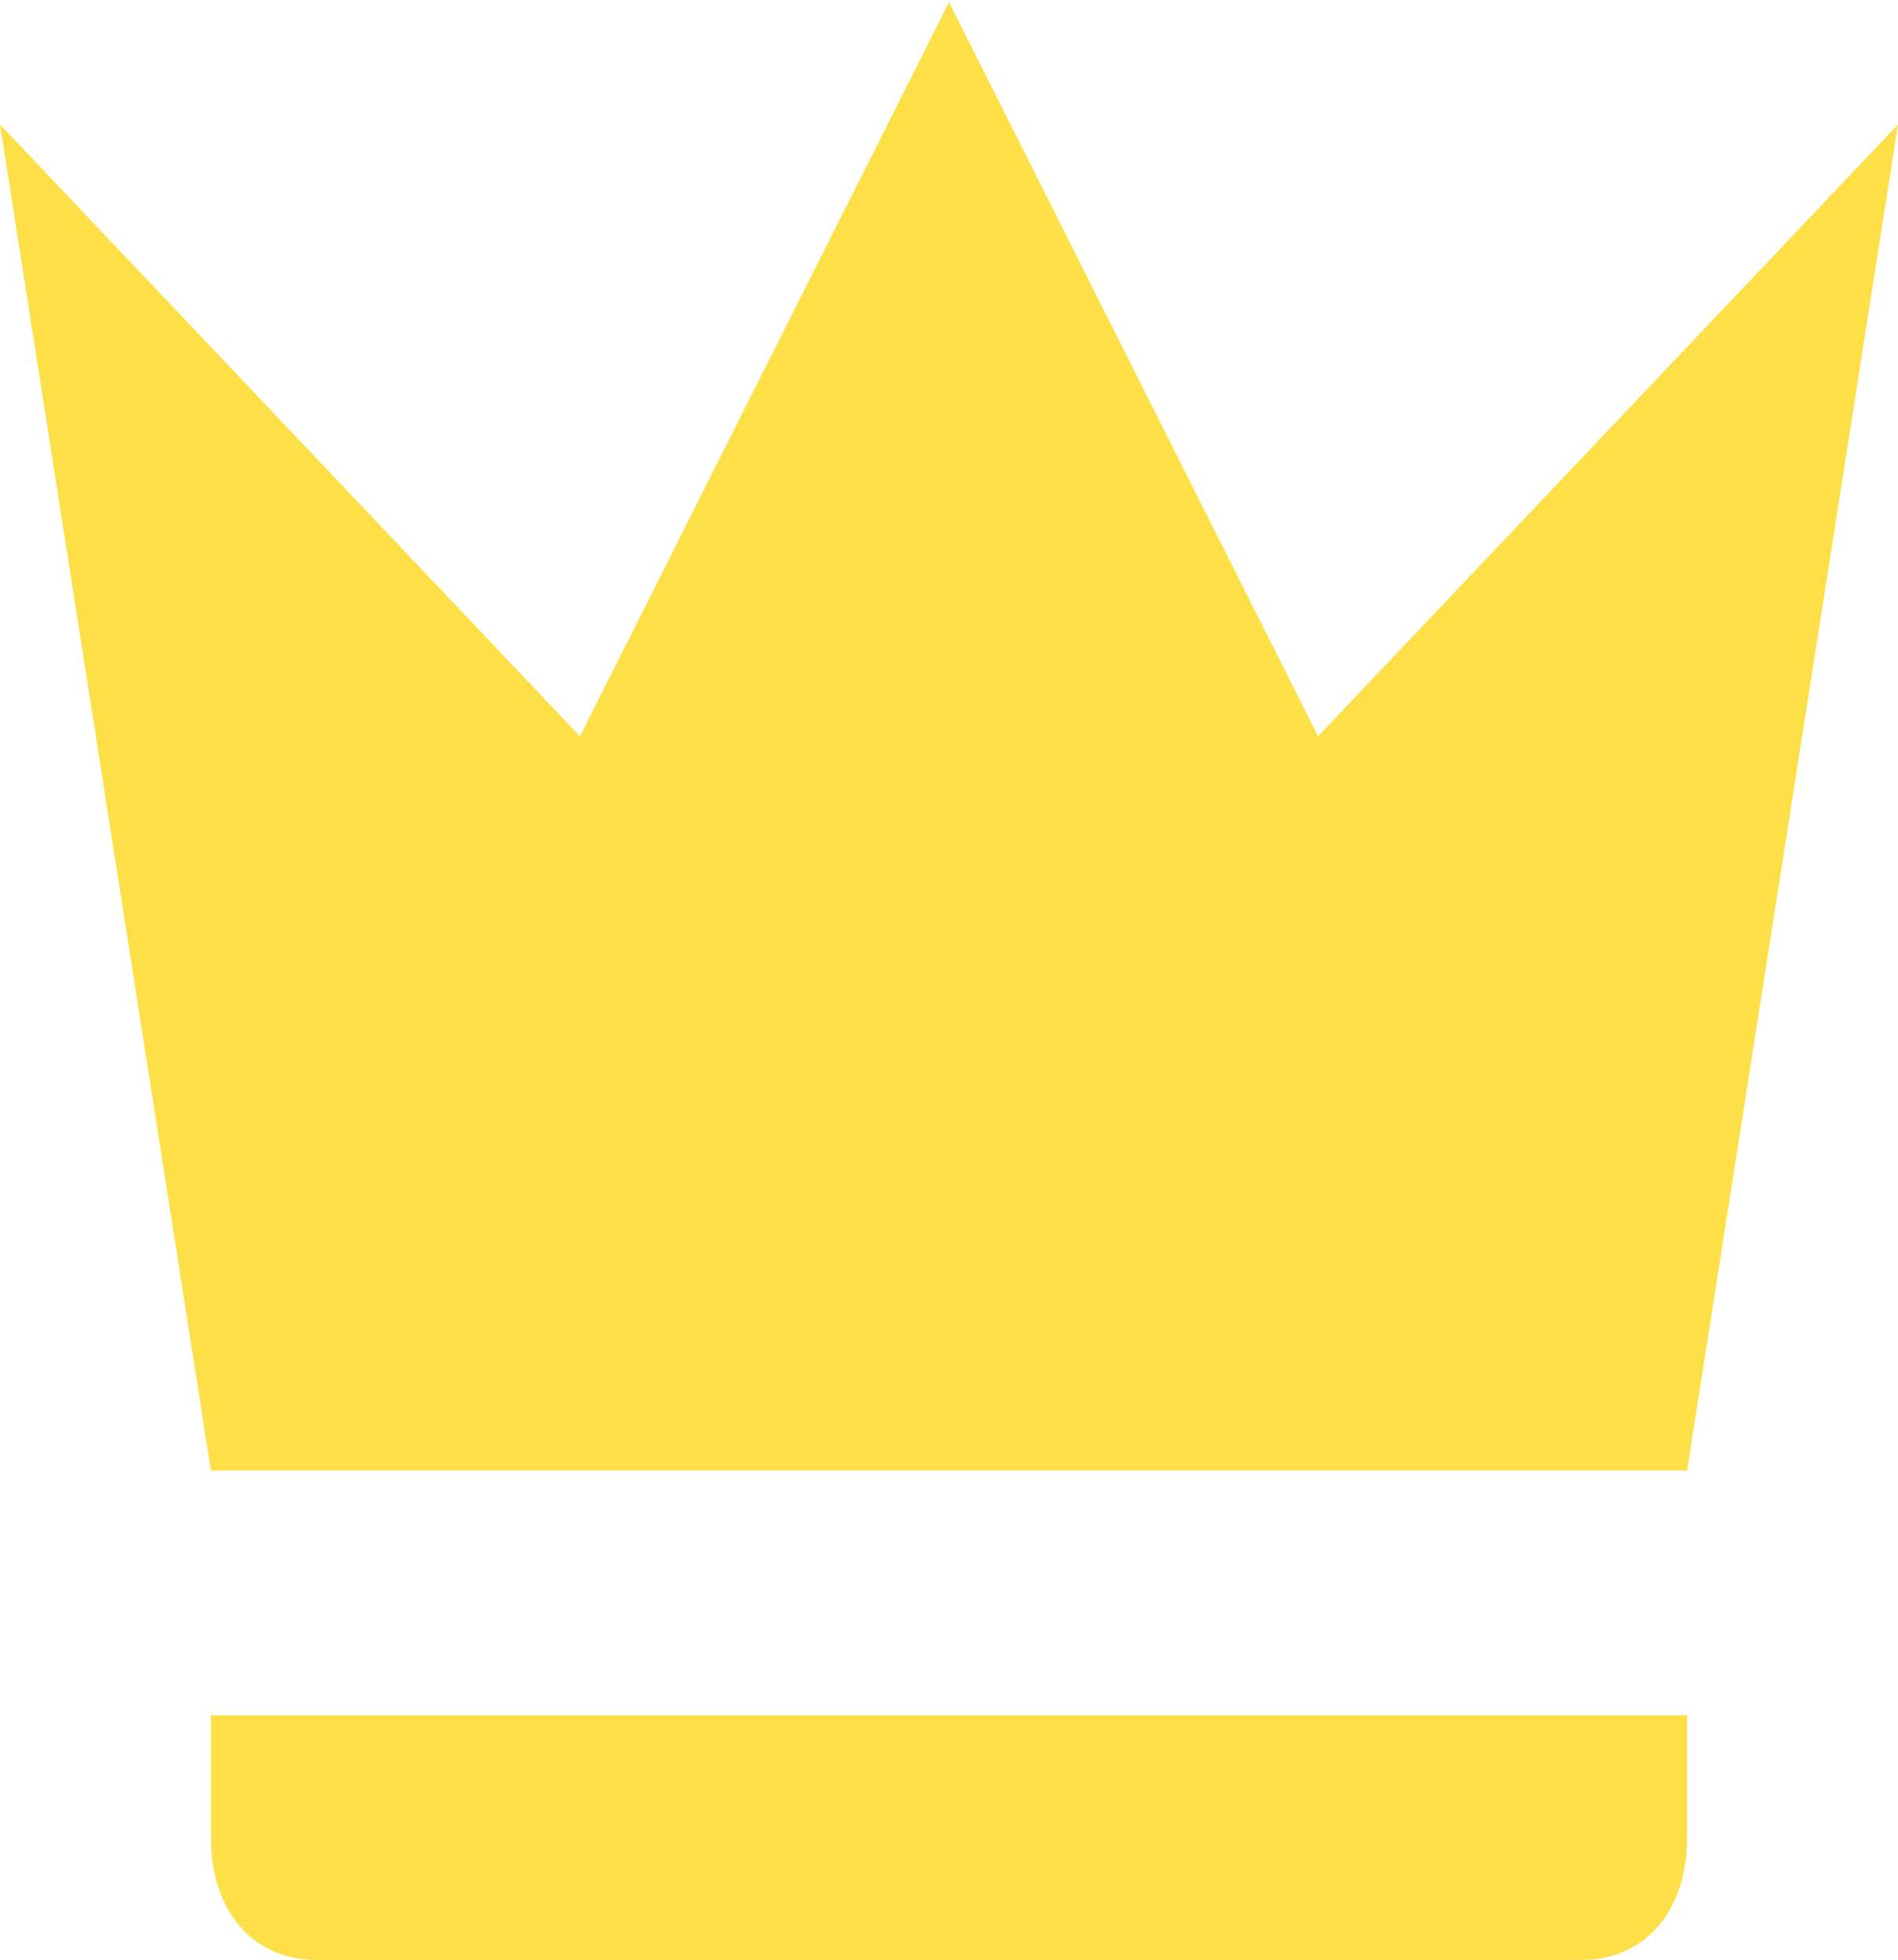 <svg width="863" height="891" viewBox="0 0 863 891" fill="none" xmlns="http://www.w3.org/2000/svg">
<path d="M95.889 668.445L0 56.592L263.694 334.707L431.5 0.969L599.306 334.707L863 56.592L767.111 668.445H95.889ZM767.111 835.314C767.111 868.688 747.933 890.938 719.167 890.938H143.833C115.067 890.938 95.889 868.688 95.889 835.314V779.691H767.111V835.314Z" fill="#FDE047"/>
</svg>

